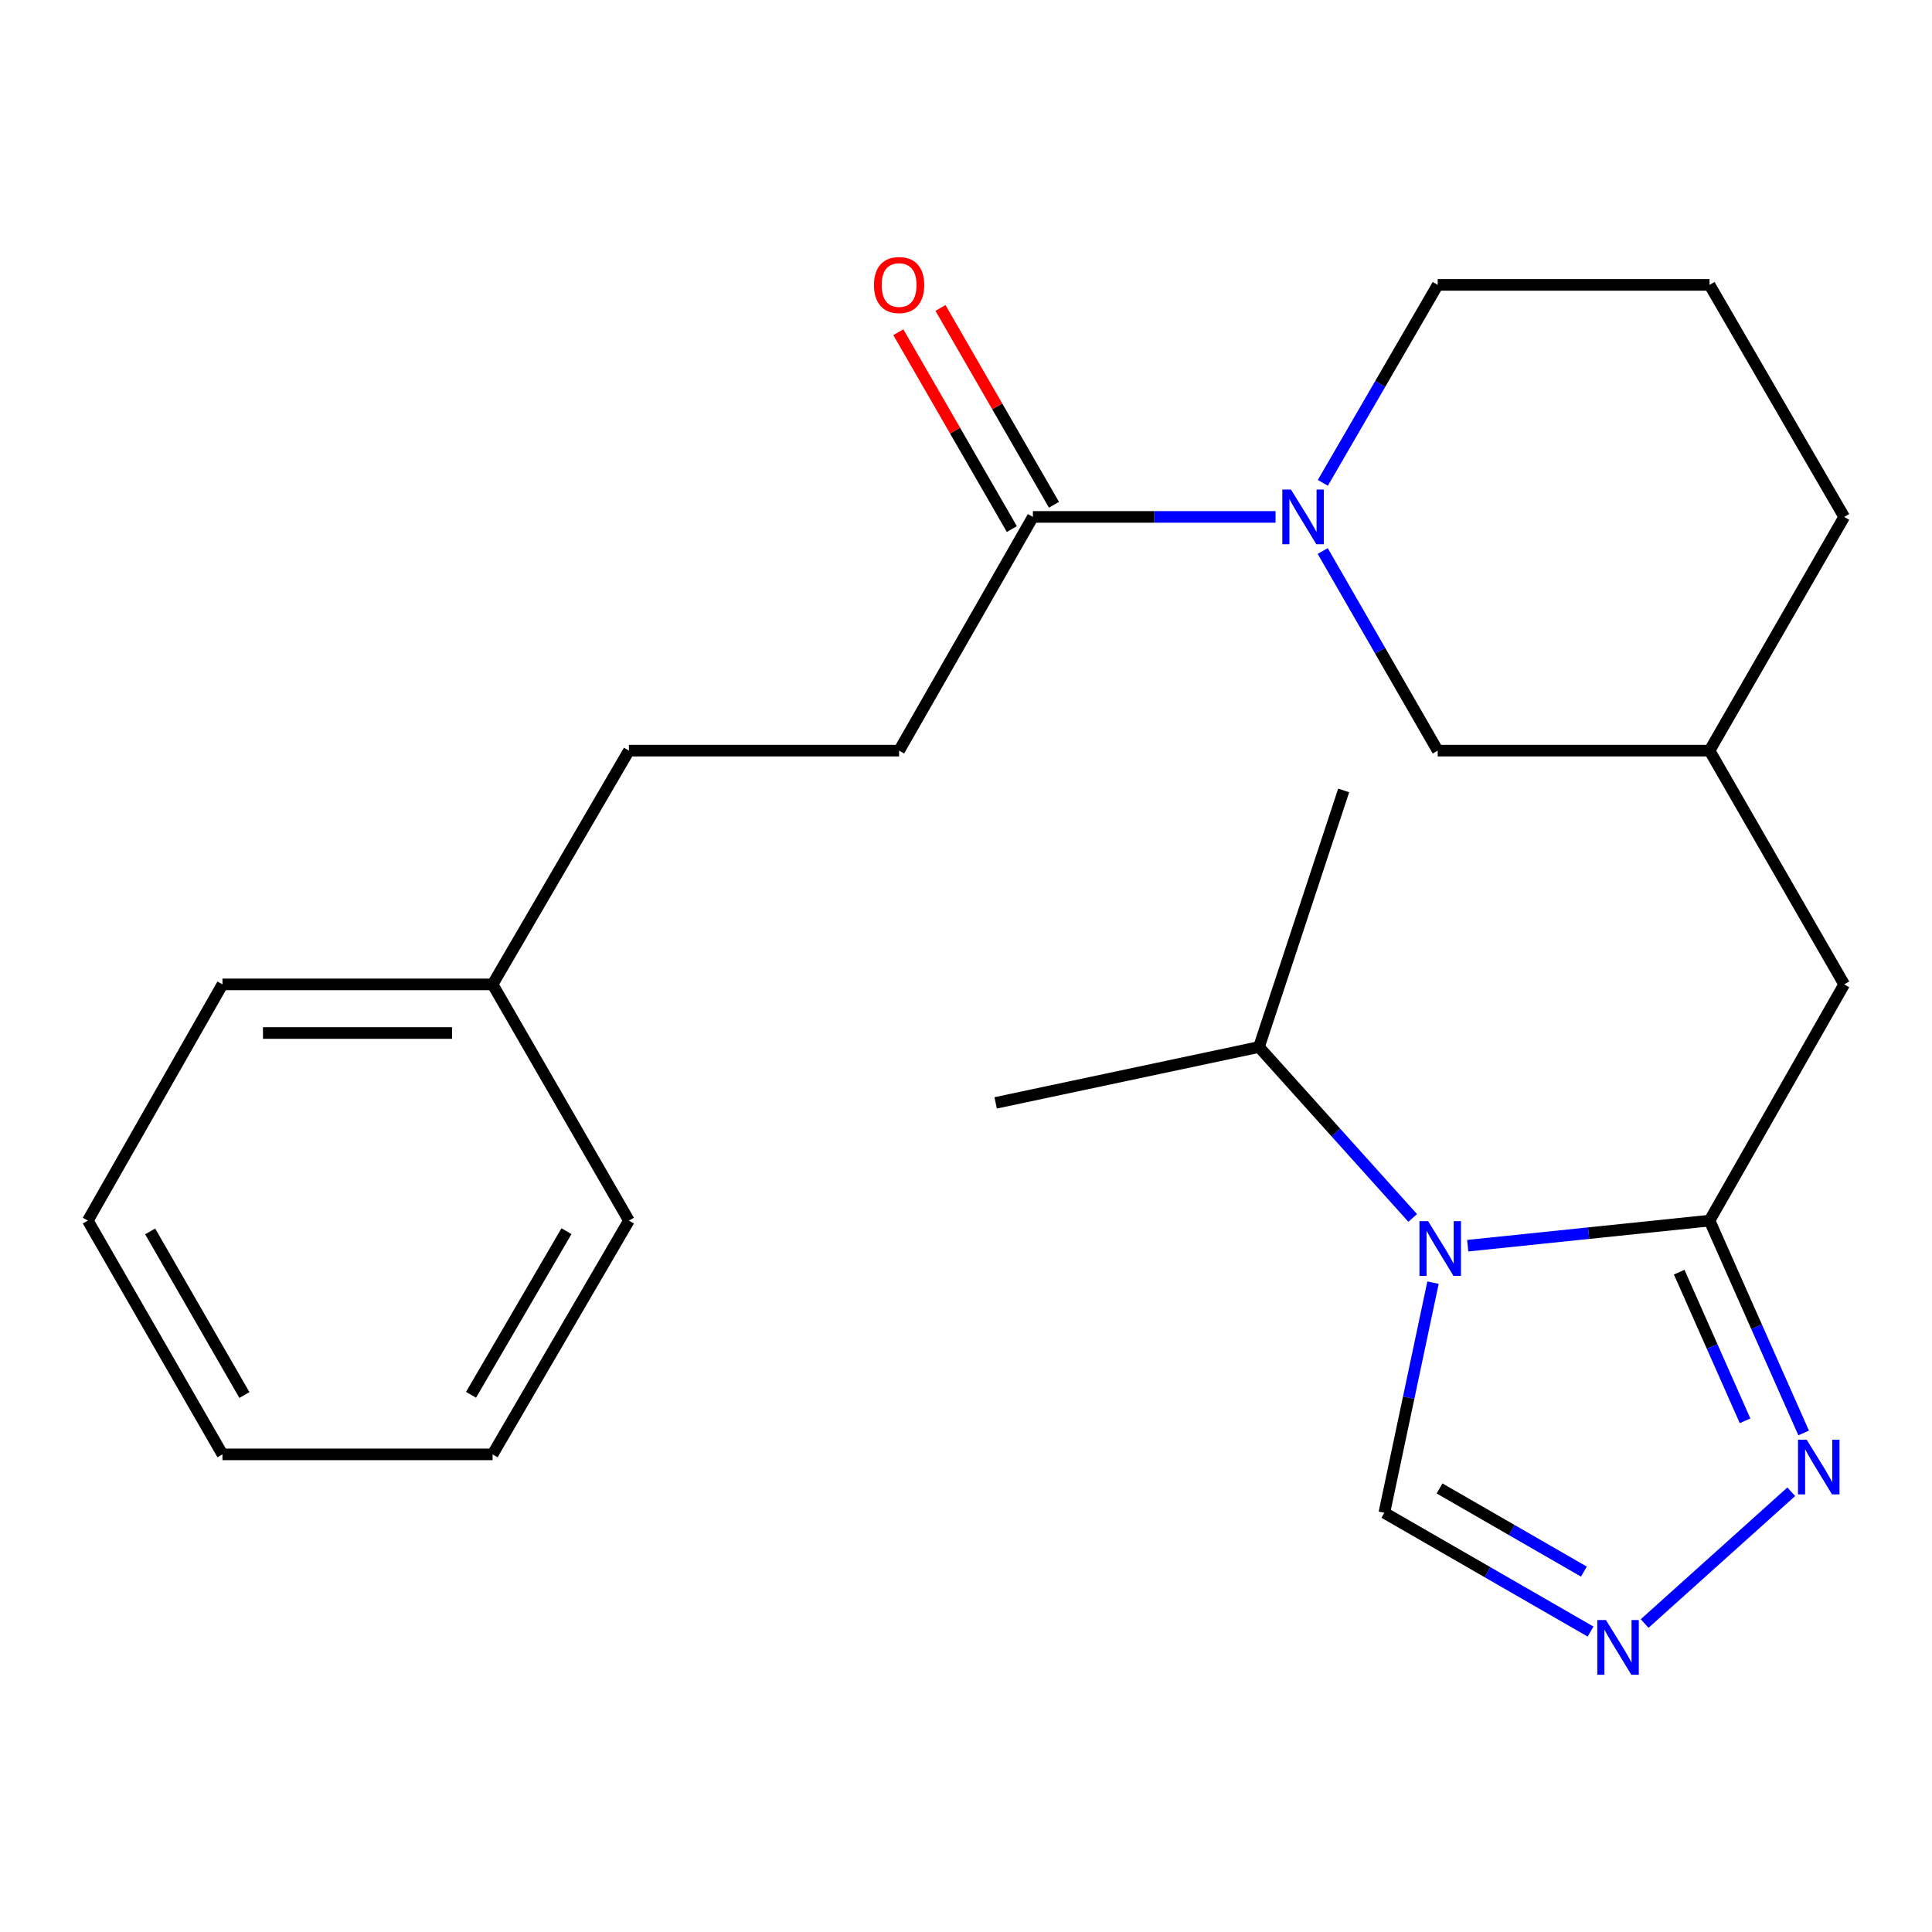 <?xml version='1.0' encoding='iso-8859-1'?>
<svg version='1.1' baseProfile='full'
              xmlns='http://www.w3.org/2000/svg'
                      xmlns:rdkit='http://www.rdkit.org/xml'
                      xmlns:xlink='http://www.w3.org/1999/xlink'
                  xml:space='preserve'
width='1000px' height='1000px' viewBox='0 0 1000 1000'>
<!-- END OF HEADER -->
<rect style='opacity:1.0;fill:#FFFFFF;stroke:none' width='1000' height='1000' x='0' y='0'> </rect>
<path class='bond-0' d='M 759.697,644.768 L 822.277,638.276' style='fill:none;fill-rule:evenodd;stroke:#0000FF;stroke-width:6px;stroke-linecap:butt;stroke-linejoin:miter;stroke-opacity:1' />
<path class='bond-0' d='M 822.277,638.276 L 884.857,631.785' style='fill:none;fill-rule:evenodd;stroke:#000000;stroke-width:6px;stroke-linecap:butt;stroke-linejoin:miter;stroke-opacity:1' />
<path class='bond-5' d='M 741.72,663.9 L 729.126,723.453' style='fill:none;fill-rule:evenodd;stroke:#0000FF;stroke-width:6px;stroke-linecap:butt;stroke-linejoin:miter;stroke-opacity:1' />
<path class='bond-5' d='M 729.126,723.453 L 716.532,783.006' style='fill:none;fill-rule:evenodd;stroke:#000000;stroke-width:6px;stroke-linecap:butt;stroke-linejoin:miter;stroke-opacity:1' />
<path class='bond-9' d='M 731.206,630.403 L 691.424,586.167' style='fill:none;fill-rule:evenodd;stroke:#0000FF;stroke-width:6px;stroke-linecap:butt;stroke-linejoin:miter;stroke-opacity:1' />
<path class='bond-9' d='M 691.424,586.167 L 651.641,541.93' style='fill:none;fill-rule:evenodd;stroke:#000000;stroke-width:6px;stroke-linecap:butt;stroke-linejoin:miter;stroke-opacity:1' />
<path class='bond-1' d='M 884.857,631.785 L 909.211,686.74' style='fill:none;fill-rule:evenodd;stroke:#000000;stroke-width:6px;stroke-linecap:butt;stroke-linejoin:miter;stroke-opacity:1' />
<path class='bond-1' d='M 909.211,686.74 L 933.565,741.695' style='fill:none;fill-rule:evenodd;stroke:#0000FF;stroke-width:6px;stroke-linecap:butt;stroke-linejoin:miter;stroke-opacity:1' />
<path class='bond-1' d='M 869.149,658.47 L 886.196,696.939' style='fill:none;fill-rule:evenodd;stroke:#000000;stroke-width:6px;stroke-linecap:butt;stroke-linejoin:miter;stroke-opacity:1' />
<path class='bond-1' d='M 886.196,696.939 L 903.244,735.408' style='fill:none;fill-rule:evenodd;stroke:#0000FF;stroke-width:6px;stroke-linecap:butt;stroke-linejoin:miter;stroke-opacity:1' />
<path class='bond-6' d='M 884.857,631.785 L 954.545,509.513' style='fill:none;fill-rule:evenodd;stroke:#000000;stroke-width:6px;stroke-linecap:butt;stroke-linejoin:miter;stroke-opacity:1' />
<path class='bond-24' d='M 927.154,772.132 L 851.257,840.335' style='fill:none;fill-rule:evenodd;stroke:#0000FF;stroke-width:6px;stroke-linecap:butt;stroke-linejoin:miter;stroke-opacity:1' />
<path class='bond-2' d='M 684.633,285.206 L 714.393,336.866' style='fill:none;fill-rule:evenodd;stroke:#0000FF;stroke-width:6px;stroke-linecap:butt;stroke-linejoin:miter;stroke-opacity:1' />
<path class='bond-2' d='M 714.393,336.866 L 744.153,388.527' style='fill:none;fill-rule:evenodd;stroke:#000000;stroke-width:6px;stroke-linecap:butt;stroke-linejoin:miter;stroke-opacity:1' />
<path class='bond-4' d='M 660.229,267.556 L 597.428,267.556' style='fill:none;fill-rule:evenodd;stroke:#0000FF;stroke-width:6px;stroke-linecap:butt;stroke-linejoin:miter;stroke-opacity:1' />
<path class='bond-4' d='M 597.428,267.556 L 534.627,267.556' style='fill:none;fill-rule:evenodd;stroke:#000000;stroke-width:6px;stroke-linecap:butt;stroke-linejoin:miter;stroke-opacity:1' />
<path class='bond-25' d='M 684.695,249.924 L 714.424,198.688' style='fill:none;fill-rule:evenodd;stroke:#0000FF;stroke-width:6px;stroke-linecap:butt;stroke-linejoin:miter;stroke-opacity:1' />
<path class='bond-25' d='M 714.424,198.688 L 744.153,147.451' style='fill:none;fill-rule:evenodd;stroke:#000000;stroke-width:6px;stroke-linecap:butt;stroke-linejoin:miter;stroke-opacity:1' />
<path class='bond-3' d='M 823.273,844.497 L 769.903,813.752' style='fill:none;fill-rule:evenodd;stroke:#0000FF;stroke-width:6px;stroke-linecap:butt;stroke-linejoin:miter;stroke-opacity:1' />
<path class='bond-3' d='M 769.903,813.752 L 716.532,783.006' style='fill:none;fill-rule:evenodd;stroke:#000000;stroke-width:6px;stroke-linecap:butt;stroke-linejoin:miter;stroke-opacity:1' />
<path class='bond-3' d='M 819.828,813.46 L 782.468,791.939' style='fill:none;fill-rule:evenodd;stroke:#0000FF;stroke-width:6px;stroke-linecap:butt;stroke-linejoin:miter;stroke-opacity:1' />
<path class='bond-3' d='M 782.468,791.939 L 745.109,770.417' style='fill:none;fill-rule:evenodd;stroke:#000000;stroke-width:6px;stroke-linecap:butt;stroke-linejoin:miter;stroke-opacity:1' />
<path class='bond-8' d='M 545.531,261.268 L 516.159,210.329' style='fill:none;fill-rule:evenodd;stroke:#000000;stroke-width:6px;stroke-linecap:butt;stroke-linejoin:miter;stroke-opacity:1' />
<path class='bond-8' d='M 516.159,210.329 L 486.786,159.39' style='fill:none;fill-rule:evenodd;stroke:#FF0000;stroke-width:6px;stroke-linecap:butt;stroke-linejoin:miter;stroke-opacity:1' />
<path class='bond-8' d='M 523.723,273.843 L 494.351,222.904' style='fill:none;fill-rule:evenodd;stroke:#000000;stroke-width:6px;stroke-linecap:butt;stroke-linejoin:miter;stroke-opacity:1' />
<path class='bond-8' d='M 494.351,222.904 L 464.978,171.964' style='fill:none;fill-rule:evenodd;stroke:#FF0000;stroke-width:6px;stroke-linecap:butt;stroke-linejoin:miter;stroke-opacity:1' />
<path class='bond-10' d='M 534.627,267.556 L 465.373,388.527' style='fill:none;fill-rule:evenodd;stroke:#000000;stroke-width:6px;stroke-linecap:butt;stroke-linejoin:miter;stroke-opacity:1' />
<path class='bond-11' d='M 954.545,509.513 L 884.857,388.527' style='fill:none;fill-rule:evenodd;stroke:#000000;stroke-width:6px;stroke-linecap:butt;stroke-linejoin:miter;stroke-opacity:1' />
<path class='bond-7' d='M 744.153,388.527 L 884.857,388.527' style='fill:none;fill-rule:evenodd;stroke:#000000;stroke-width:6px;stroke-linecap:butt;stroke-linejoin:miter;stroke-opacity:1' />
<path class='bond-17' d='M 651.641,541.93 L 515.342,570.852' style='fill:none;fill-rule:evenodd;stroke:#000000;stroke-width:6px;stroke-linecap:butt;stroke-linejoin:miter;stroke-opacity:1' />
<path class='bond-18' d='M 651.641,541.93 L 695.484,409.127' style='fill:none;fill-rule:evenodd;stroke:#000000;stroke-width:6px;stroke-linecap:butt;stroke-linejoin:miter;stroke-opacity:1' />
<path class='bond-13' d='M 465.373,388.527 L 325.535,388.527' style='fill:none;fill-rule:evenodd;stroke:#000000;stroke-width:6px;stroke-linecap:butt;stroke-linejoin:miter;stroke-opacity:1' />
<path class='bond-16' d='M 884.857,388.527 L 954.545,267.556' style='fill:none;fill-rule:evenodd;stroke:#000000;stroke-width:6px;stroke-linecap:butt;stroke-linejoin:miter;stroke-opacity:1' />
<path class='bond-12' d='M 744.153,147.451 L 884.857,147.451' style='fill:none;fill-rule:evenodd;stroke:#000000;stroke-width:6px;stroke-linecap:butt;stroke-linejoin:miter;stroke-opacity:1' />
<path class='bond-14' d='M 325.535,388.527 L 254.966,509.513' style='fill:none;fill-rule:evenodd;stroke:#000000;stroke-width:6px;stroke-linecap:butt;stroke-linejoin:miter;stroke-opacity:1' />
<path class='bond-19' d='M 254.966,509.513 L 115.143,509.513' style='fill:none;fill-rule:evenodd;stroke:#000000;stroke-width:6px;stroke-linecap:butt;stroke-linejoin:miter;stroke-opacity:1' />
<path class='bond-19' d='M 233.993,534.686 L 136.116,534.686' style='fill:none;fill-rule:evenodd;stroke:#000000;stroke-width:6px;stroke-linecap:butt;stroke-linejoin:miter;stroke-opacity:1' />
<path class='bond-20' d='M 254.966,509.513 L 325.535,631.785' style='fill:none;fill-rule:evenodd;stroke:#000000;stroke-width:6px;stroke-linecap:butt;stroke-linejoin:miter;stroke-opacity:1' />
<path class='bond-15' d='M 884.857,147.451 L 954.545,267.556' style='fill:none;fill-rule:evenodd;stroke:#000000;stroke-width:6px;stroke-linecap:butt;stroke-linejoin:miter;stroke-opacity:1' />
<path class='bond-21' d='M 115.143,509.513 L 45.455,631.785' style='fill:none;fill-rule:evenodd;stroke:#000000;stroke-width:6px;stroke-linecap:butt;stroke-linejoin:miter;stroke-opacity:1' />
<path class='bond-22' d='M 325.535,631.785 L 254.966,752.784' style='fill:none;fill-rule:evenodd;stroke:#000000;stroke-width:6px;stroke-linecap:butt;stroke-linejoin:miter;stroke-opacity:1' />
<path class='bond-22' d='M 293.205,637.253 L 243.806,721.952' style='fill:none;fill-rule:evenodd;stroke:#000000;stroke-width:6px;stroke-linecap:butt;stroke-linejoin:miter;stroke-opacity:1' />
<path class='bond-26' d='M 45.455,631.785 L 115.143,752.784' style='fill:none;fill-rule:evenodd;stroke:#000000;stroke-width:6px;stroke-linecap:butt;stroke-linejoin:miter;stroke-opacity:1' />
<path class='bond-26' d='M 77.722,637.371 L 126.503,722.071' style='fill:none;fill-rule:evenodd;stroke:#000000;stroke-width:6px;stroke-linecap:butt;stroke-linejoin:miter;stroke-opacity:1' />
<path class='bond-23' d='M 254.966,752.784 L 115.143,752.784' style='fill:none;fill-rule:evenodd;stroke:#000000;stroke-width:6px;stroke-linecap:butt;stroke-linejoin:miter;stroke-opacity:1' />
<path  class='atom-0' d='M 739.193 632.086
L 748.473 647.086
Q 749.393 648.566, 750.873 651.246
Q 752.353 653.926, 752.433 654.086
L 752.433 632.086
L 756.193 632.086
L 756.193 660.406
L 752.313 660.406
L 742.353 644.006
Q 741.193 642.086, 739.953 639.886
Q 738.753 637.686, 738.393 637.006
L 738.393 660.406
L 734.713 660.406
L 734.713 632.086
L 739.193 632.086
' fill='#0000FF'/>
<path  class='atom-2' d='M 935.125 745.183
L 944.405 760.183
Q 945.325 761.663, 946.805 764.343
Q 948.285 767.023, 948.365 767.183
L 948.365 745.183
L 952.125 745.183
L 952.125 773.503
L 948.245 773.503
L 938.285 757.103
Q 937.125 755.183, 935.885 752.983
Q 934.685 750.783, 934.325 750.103
L 934.325 773.503
L 930.645 773.503
L 930.645 745.183
L 935.125 745.183
' fill='#0000FF'/>
<path  class='atom-3' d='M 668.205 253.396
L 677.485 268.396
Q 678.405 269.876, 679.885 272.556
Q 681.365 275.236, 681.445 275.396
L 681.445 253.396
L 685.205 253.396
L 685.205 281.716
L 681.325 281.716
L 671.365 265.316
Q 670.205 263.396, 668.965 261.196
Q 667.765 258.996, 667.405 258.316
L 667.405 281.716
L 663.725 281.716
L 663.725 253.396
L 668.205 253.396
' fill='#0000FF'/>
<path  class='atom-4' d='M 831.244 838.534
L 840.524 853.534
Q 841.444 855.014, 842.924 857.694
Q 844.404 860.374, 844.484 860.534
L 844.484 838.534
L 848.244 838.534
L 848.244 866.854
L 844.364 866.854
L 834.404 850.454
Q 833.244 848.534, 832.004 846.334
Q 830.804 844.134, 830.444 843.454
L 830.444 866.854
L 826.764 866.854
L 826.764 838.534
L 831.244 838.534
' fill='#0000FF'/>
<path  class='atom-9' d='M 452.373 147.531
Q 452.373 140.731, 455.733 136.931
Q 459.093 133.131, 465.373 133.131
Q 471.653 133.131, 475.013 136.931
Q 478.373 140.731, 478.373 147.531
Q 478.373 154.411, 474.973 158.331
Q 471.573 162.211, 465.373 162.211
Q 459.133 162.211, 455.733 158.331
Q 452.373 154.451, 452.373 147.531
M 465.373 159.011
Q 469.693 159.011, 472.013 156.131
Q 474.373 153.211, 474.373 147.531
Q 474.373 141.971, 472.013 139.171
Q 469.693 136.331, 465.373 136.331
Q 461.053 136.331, 458.693 139.131
Q 456.373 141.931, 456.373 147.531
Q 456.373 153.251, 458.693 156.131
Q 461.053 159.011, 465.373 159.011
' fill='#FF0000'/>
</svg>
